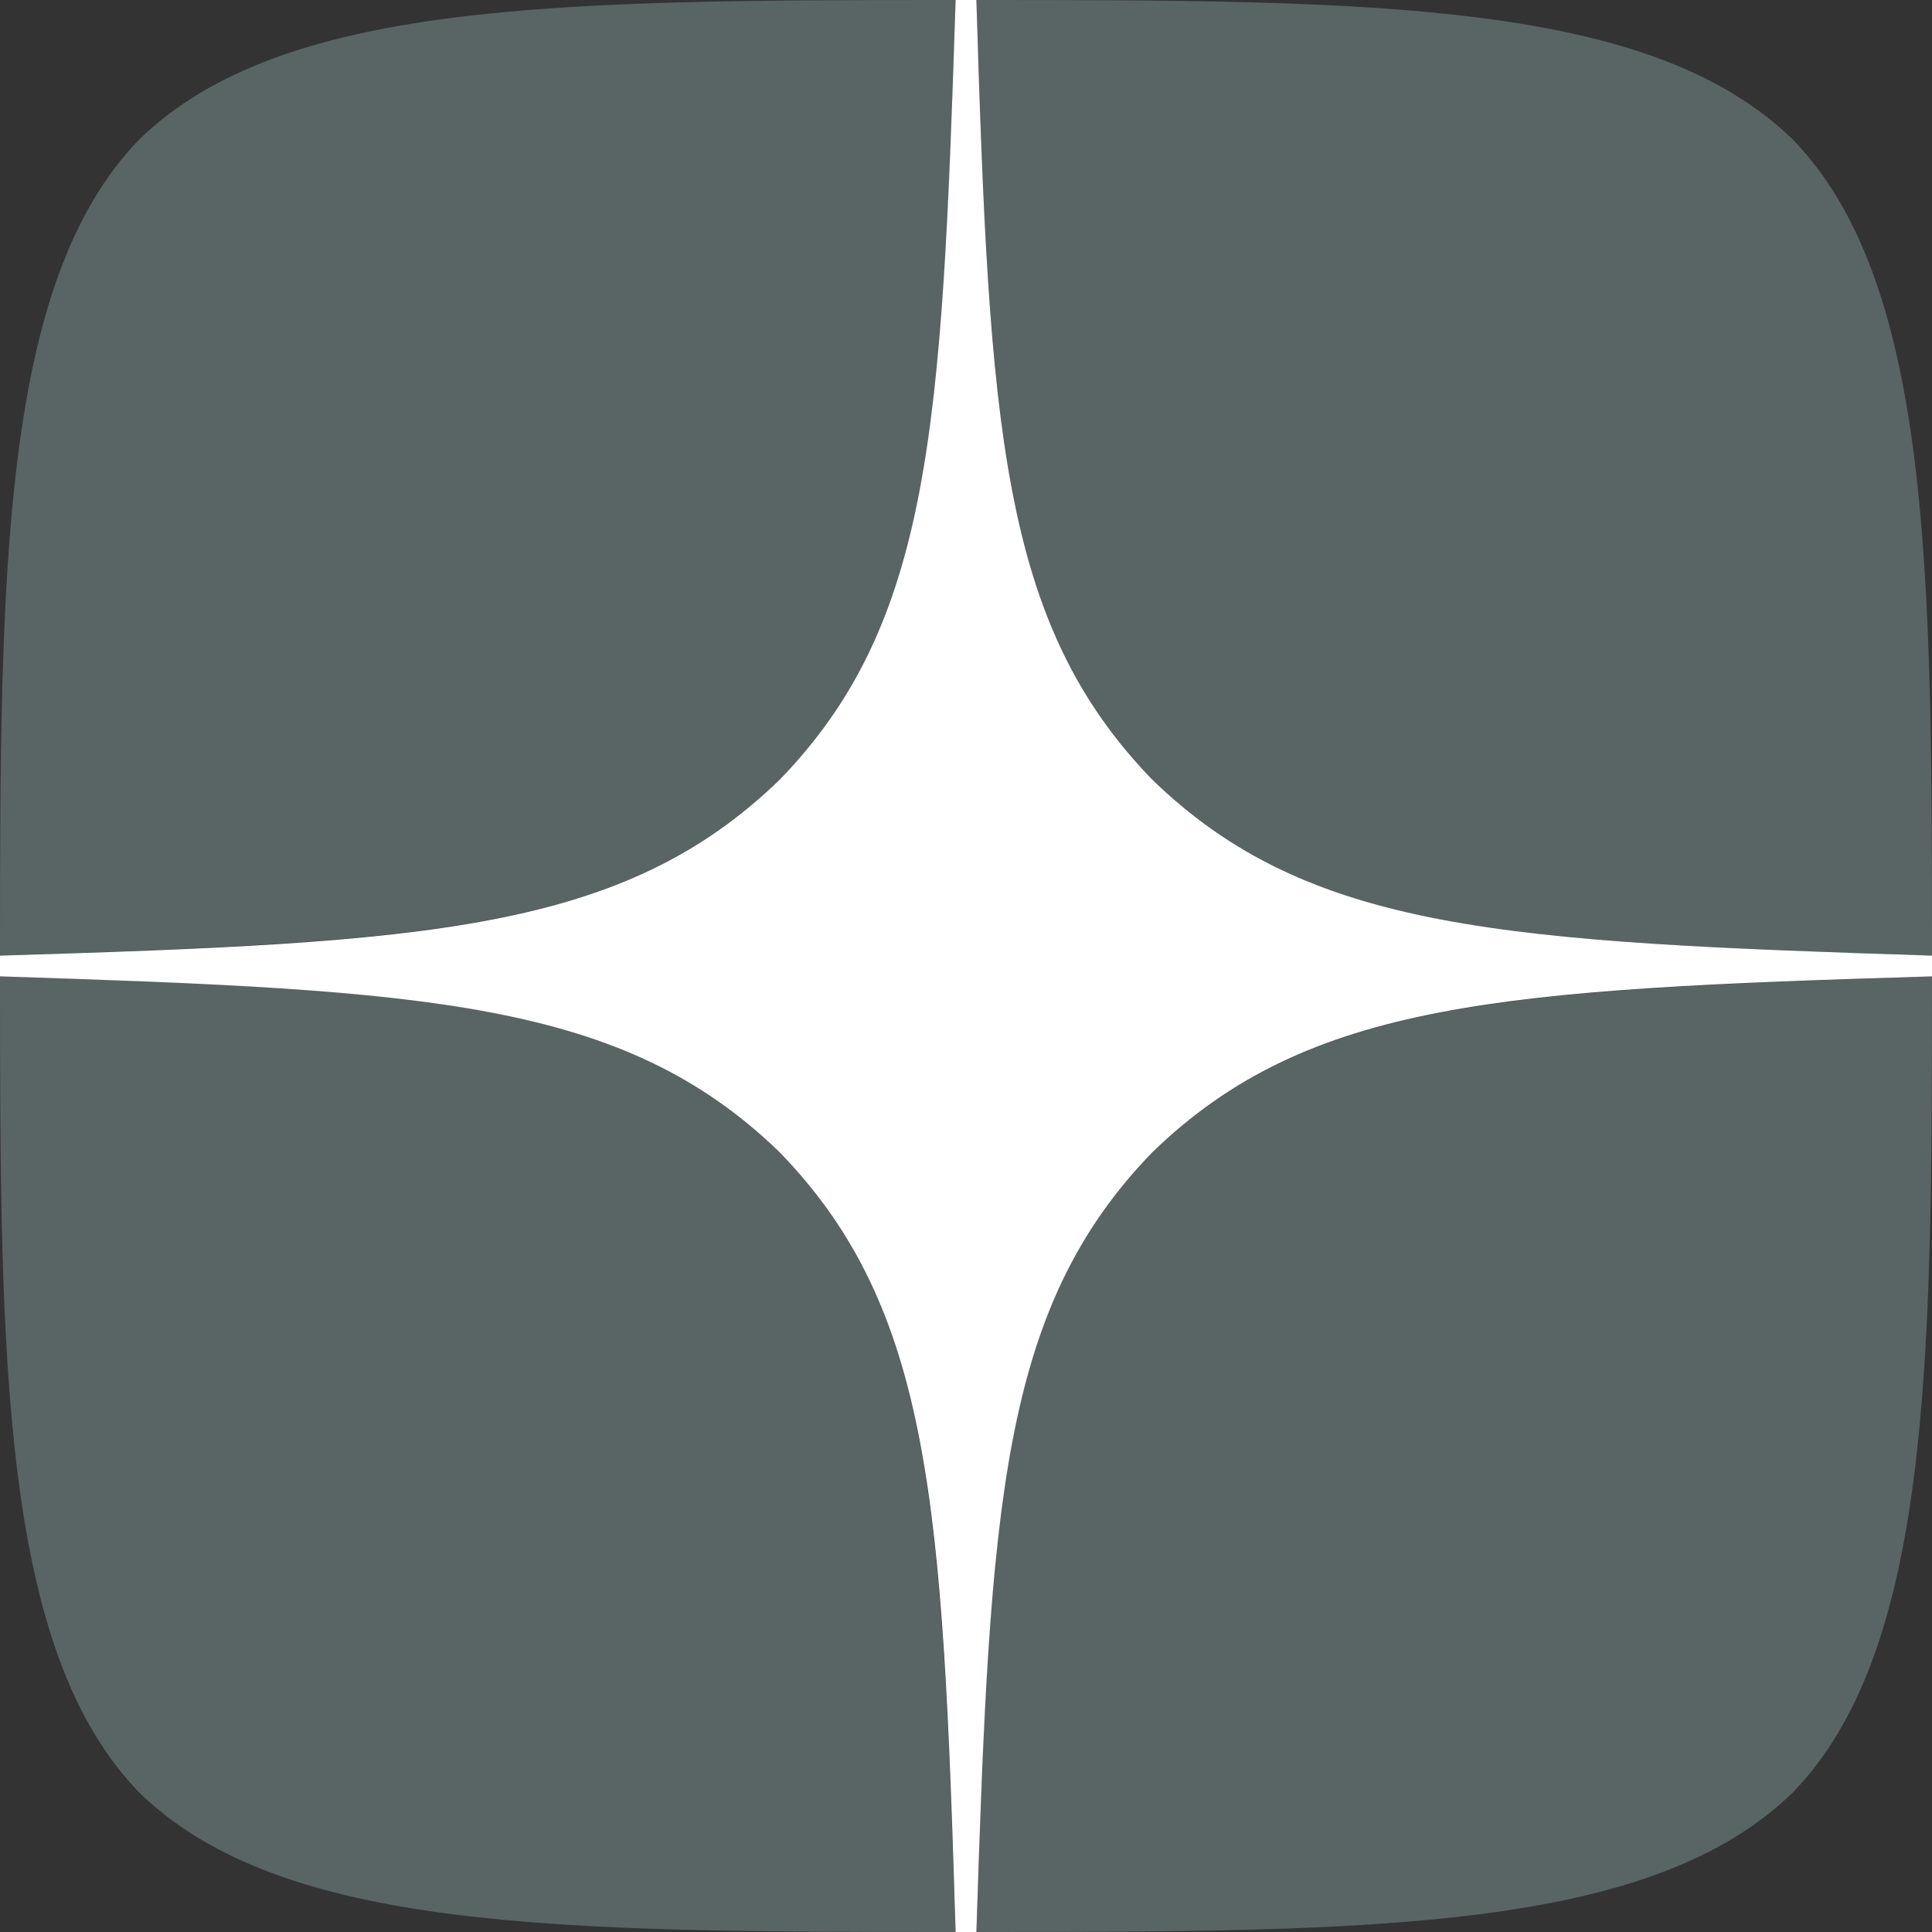 <?xml version="1.0" encoding="UTF-8"?> <svg xmlns="http://www.w3.org/2000/svg" width="16" height="16" viewBox="0 0 16 16" fill="none"><rect x="0" y="0" width="16" height="16" fill="#333333" stroke="none"/> <path d="M9.543 9.543C8.286 10.84 8.194 12.457 8.086 16C11.389 16 13.669 15.989 14.846 14.846C15.989 13.669 16 11.28 16 8.086C12.457 8.2 10.84 8.286 9.543 9.543ZM0 8.086C0 11.28 0.011 13.669 1.154 14.846C2.331 15.989 4.611 16 7.914 16C7.8 12.457 7.714 10.84 6.457 9.543C5.16 8.286 3.543 8.194 0 8.086ZM7.914 0C4.617 0 2.331 0.011 1.154 1.154C0.011 2.331 0 4.72 0 7.914C3.543 7.8 5.16 7.714 6.457 6.457C7.714 5.16 7.806 3.543 7.914 0ZM9.543 6.457C8.286 5.16 8.194 3.543 8.086 0C11.389 0 13.669 0.011 14.846 1.154C15.989 2.331 16 4.72 16 7.914C12.457 7.8 10.84 7.714 9.543 6.457Z" fill="#596465"></path> <path d="M16 8.086V7.914C12.457 7.8 10.84 7.714 9.543 6.457C8.286 5.16 8.194 3.543 8.086 0H7.914C7.8 3.543 7.714 5.16 6.457 6.457C5.16 7.714 3.543 7.806 0 7.914V8.086C3.543 8.2 5.16 8.286 6.457 9.543C7.714 10.84 7.806 12.457 7.914 16H8.086C8.2 12.457 8.286 10.84 9.543 9.543C10.84 8.286 12.457 8.194 16 8.086Z" fill="white"></path> </svg> 